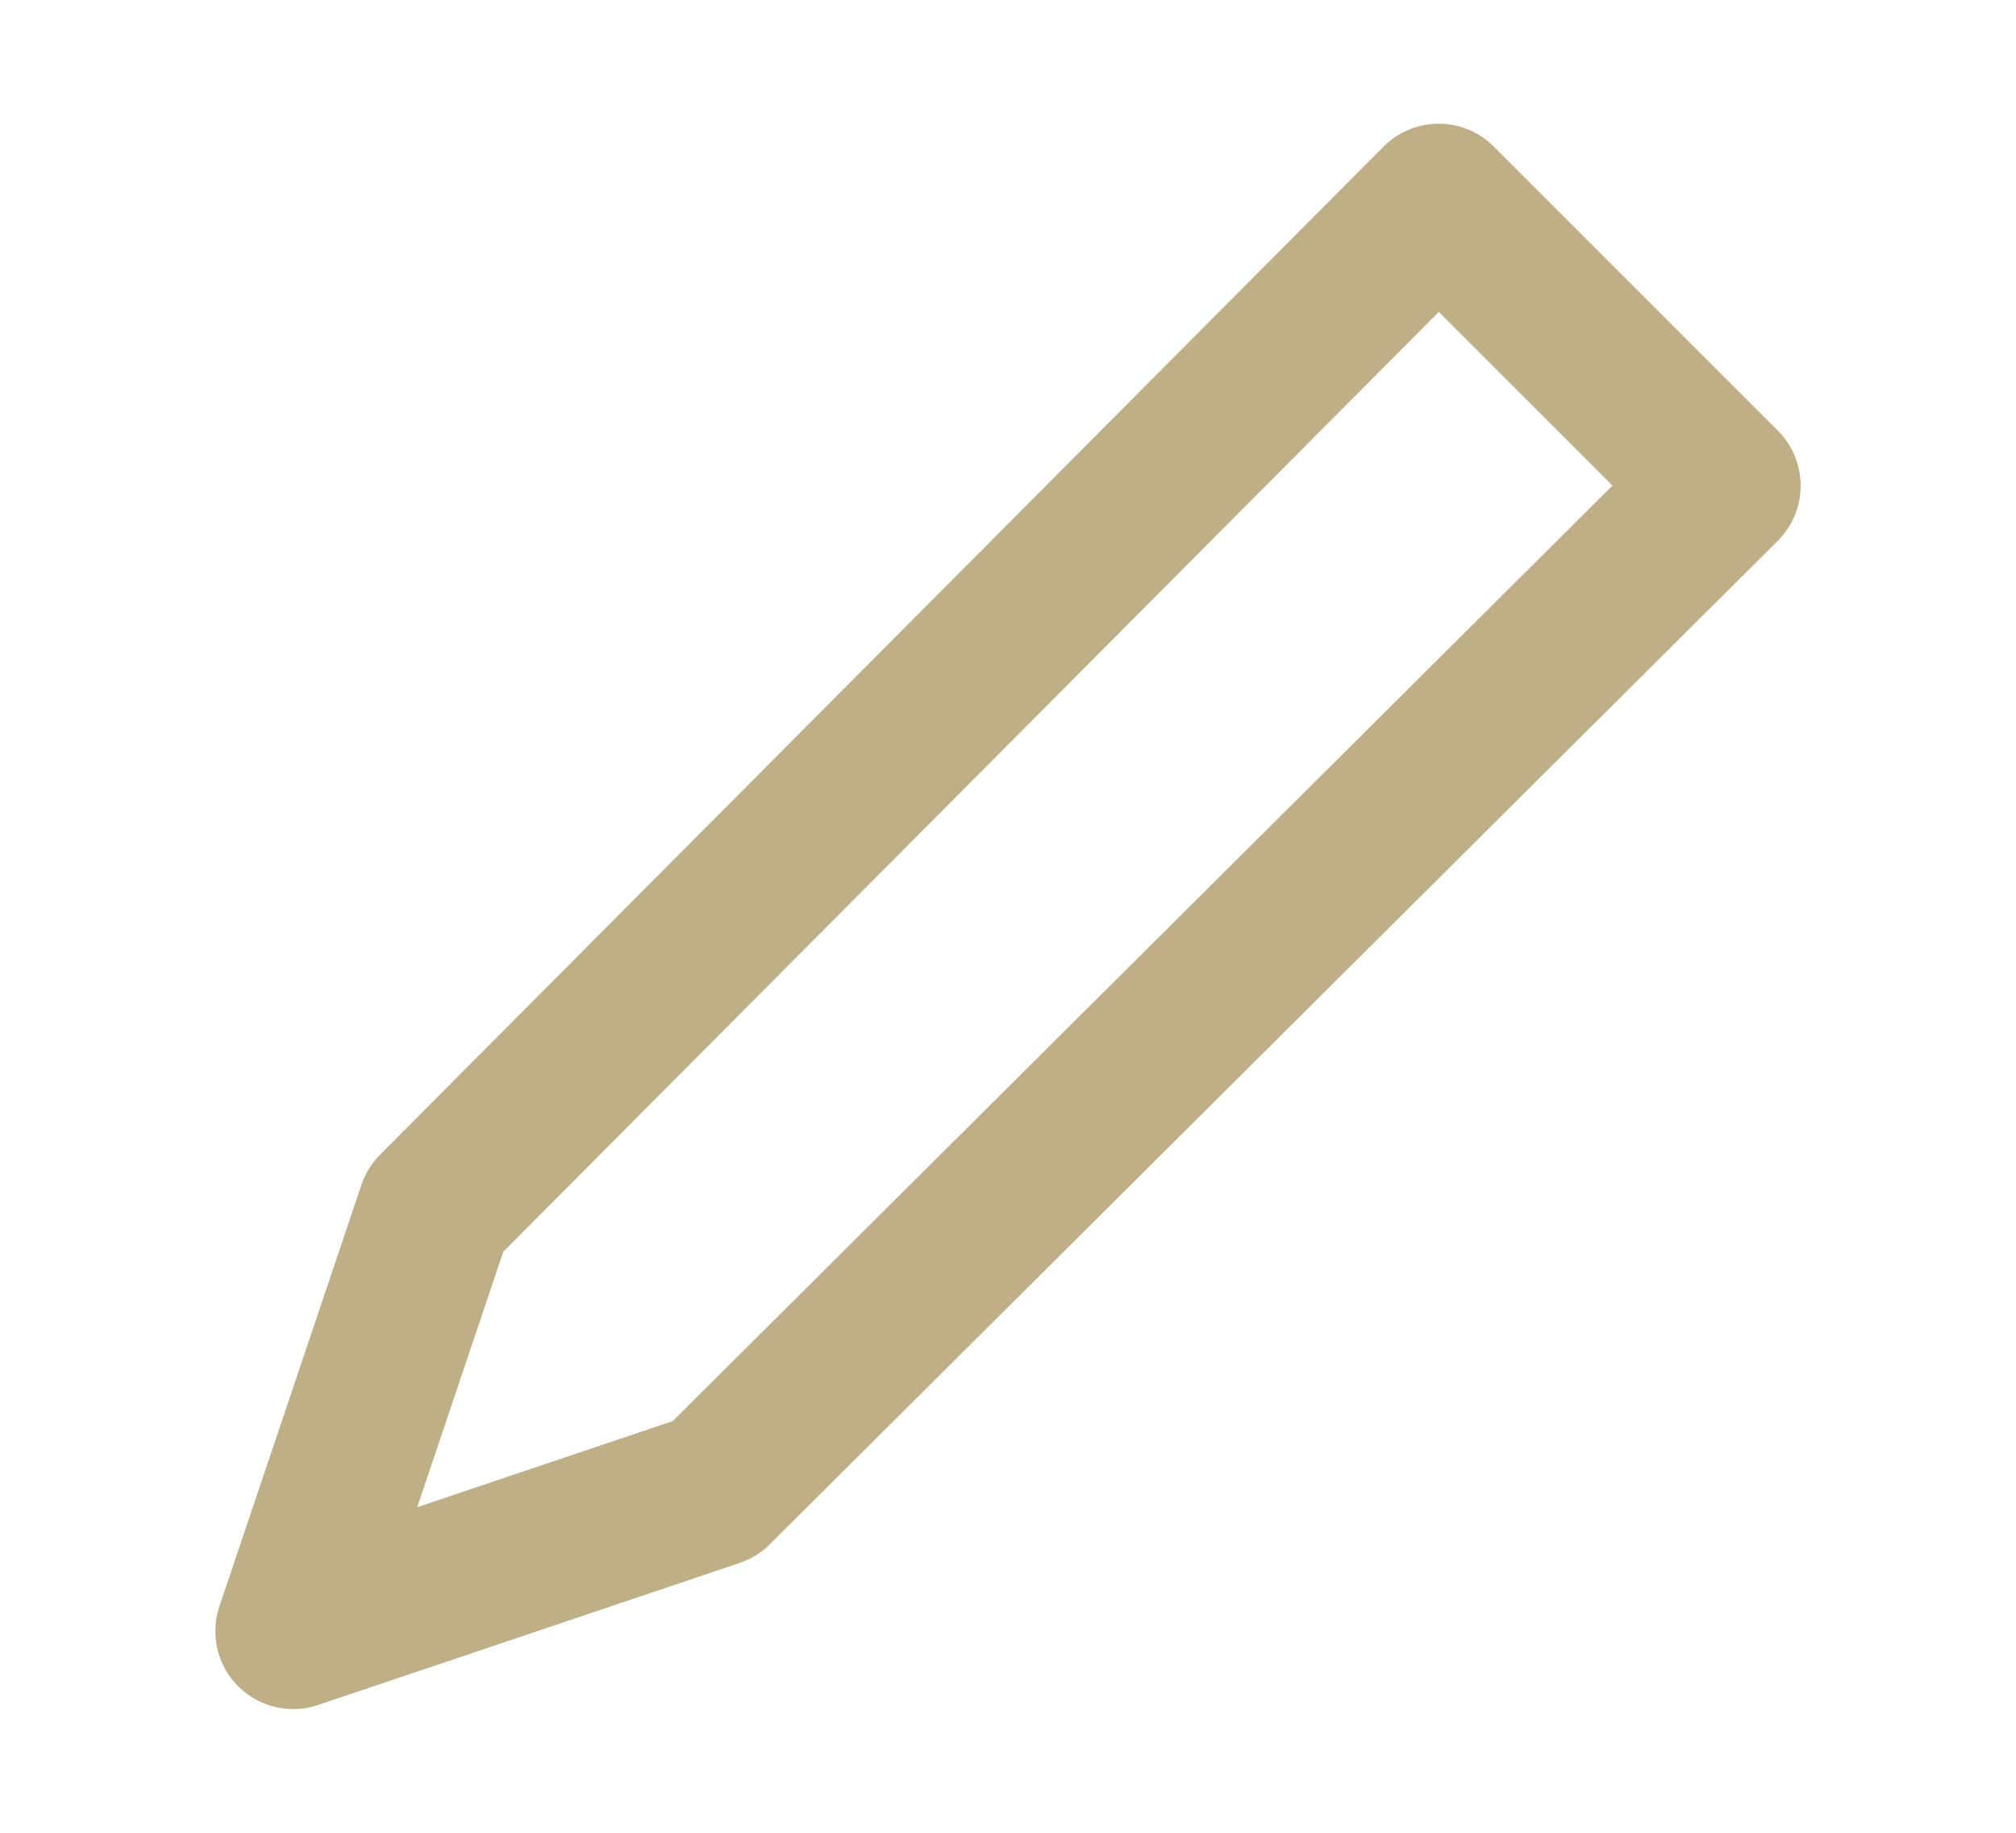 <?xml version="1.0" encoding="utf-8"?>
<!-- Generator: Adobe Illustrator 26.2.1, SVG Export Plug-In . SVG Version: 6.00 Build 0)  -->
<svg version="1.1" id="レイヤー_1" xmlns="http://www.w3.org/2000/svg" xmlns:xlink="http://www.w3.org/1999/xlink" x="0px"
	 y="0px" viewBox="0 0 44 40" style="enable-background:new 0 0 44 40;" xml:space="preserve">
<style type="text/css">
	.st0{fill:none;stroke:#BEAF87;stroke-width:3.4;stroke-linecap:round;stroke-linejoin:round;stroke-miterlimit:10;}
</style>
<g>
	<polygon class="st0" points="15.6,32.5 6.4,35.6 9.5,26.4 31.4,4.4 37.6,10.6 	"/>
</g>
</svg>
